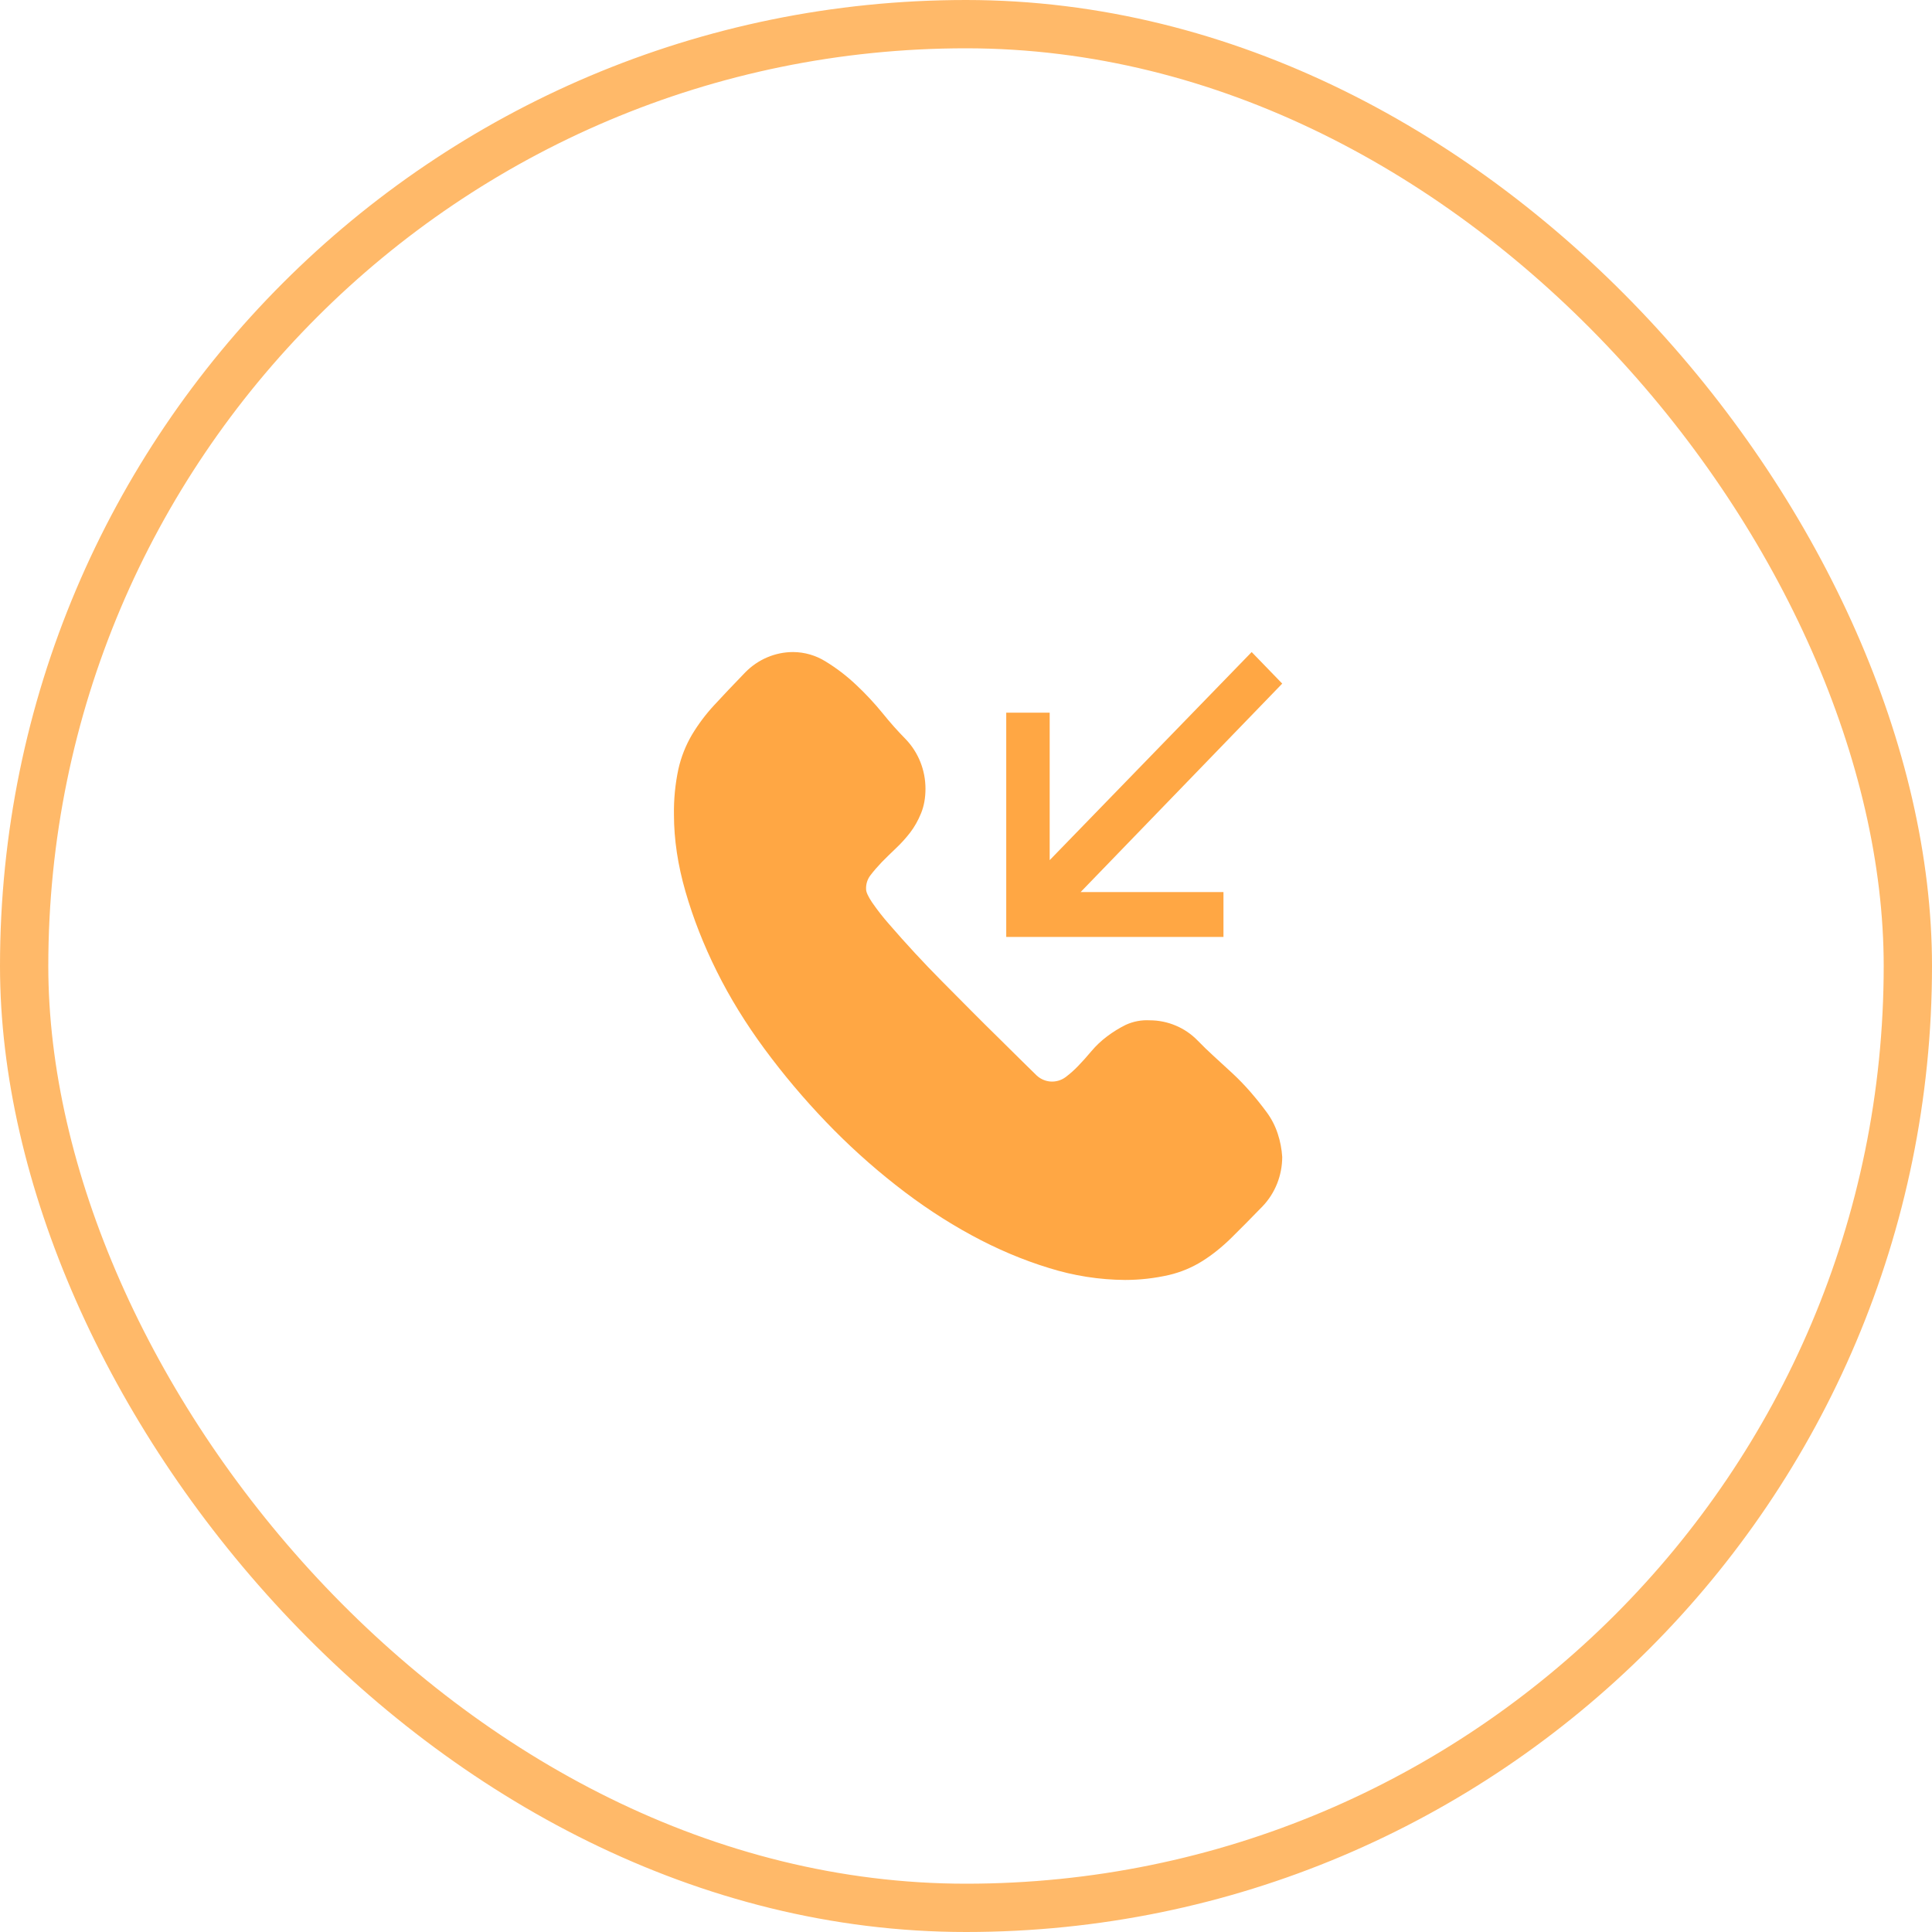 <?xml version="1.0" encoding="UTF-8"?> <svg xmlns="http://www.w3.org/2000/svg" width="80" height="80" viewBox="0 0 80 80" fill="none"> <rect x="1" y="1" width="78" height="78" rx="39" stroke="#FFA744" stroke-opacity="0.8" stroke-width="2"></rect> <path fill-rule="evenodd" clip-rule="evenodd" d="M48.681 42.466C48.342 42.323 47.979 42.249 47.612 42.249C47.27 42.229 46.927 42.293 46.614 42.437C46.342 42.572 46.083 42.732 45.84 42.916C45.603 43.093 45.387 43.297 45.194 43.525C45.007 43.748 44.825 43.952 44.647 44.136C44.486 44.305 44.311 44.46 44.126 44.6C43.938 44.739 43.709 44.803 43.479 44.782C43.25 44.76 43.035 44.654 42.875 44.483C42.677 44.291 42.481 44.098 42.285 43.904C42.033 43.651 41.724 43.347 41.359 42.988C40.977 42.614 40.597 42.237 40.22 41.857L38.996 40.624C38.245 39.866 37.519 39.082 36.82 38.273C36.568 37.988 36.334 37.688 36.116 37.374C35.947 37.123 35.863 36.939 35.863 36.822C35.852 36.613 35.917 36.407 36.044 36.243C36.176 36.068 36.332 35.89 36.508 35.704C36.688 35.522 36.885 35.327 37.099 35.125C37.315 34.921 37.512 34.703 37.691 34.471C37.867 34.239 38.018 33.974 38.14 33.673C38.261 33.376 38.322 33.036 38.322 32.659C38.322 31.892 38.029 31.157 37.507 30.612C37.171 30.271 36.852 29.913 36.552 29.539C36.208 29.117 35.838 28.72 35.442 28.35C35.057 27.987 34.638 27.666 34.19 27.392C33.782 27.137 33.316 27.002 32.84 27C32.099 27 31.387 27.303 30.86 27.841C30.372 28.345 29.946 28.794 29.58 29.191C29.23 29.568 28.919 29.981 28.652 30.425C28.394 30.865 28.204 31.344 28.091 31.845C27.959 32.465 27.897 33.098 27.907 33.732C27.907 34.757 28.067 35.821 28.386 36.925C28.704 38.026 29.134 39.125 29.678 40.217C30.221 41.311 30.883 42.385 31.66 43.439C32.437 44.492 33.281 45.493 34.19 46.442C35.098 47.39 36.064 48.266 37.086 49.068C38.106 49.871 39.151 50.563 40.22 51.143C41.287 51.724 42.361 52.177 43.438 52.506C44.459 52.826 45.52 52.993 46.587 53C47.197 53 47.804 52.931 48.4 52.796C48.891 52.681 49.361 52.486 49.791 52.216C50.205 51.956 50.6 51.637 50.985 51.26C51.37 50.881 51.8 50.446 52.279 49.952C52.801 49.407 53.093 48.672 53.094 47.906C53.073 47.58 53.012 47.259 52.91 46.949C52.805 46.626 52.649 46.322 52.448 46.051C52.238 45.766 52.017 45.49 51.786 45.224C51.548 44.949 51.295 44.687 51.029 44.44C50.771 44.203 50.514 43.965 50.255 43.729C50.029 43.523 49.808 43.31 49.595 43.09C49.334 42.821 49.023 42.608 48.681 42.466ZM53.094 28.307L44.746 36.939H50.661V38.797H41.666V29.511H43.465V35.617L51.829 27L53.094 28.306V28.307Z" fill="#FFA744"></path> </svg> 